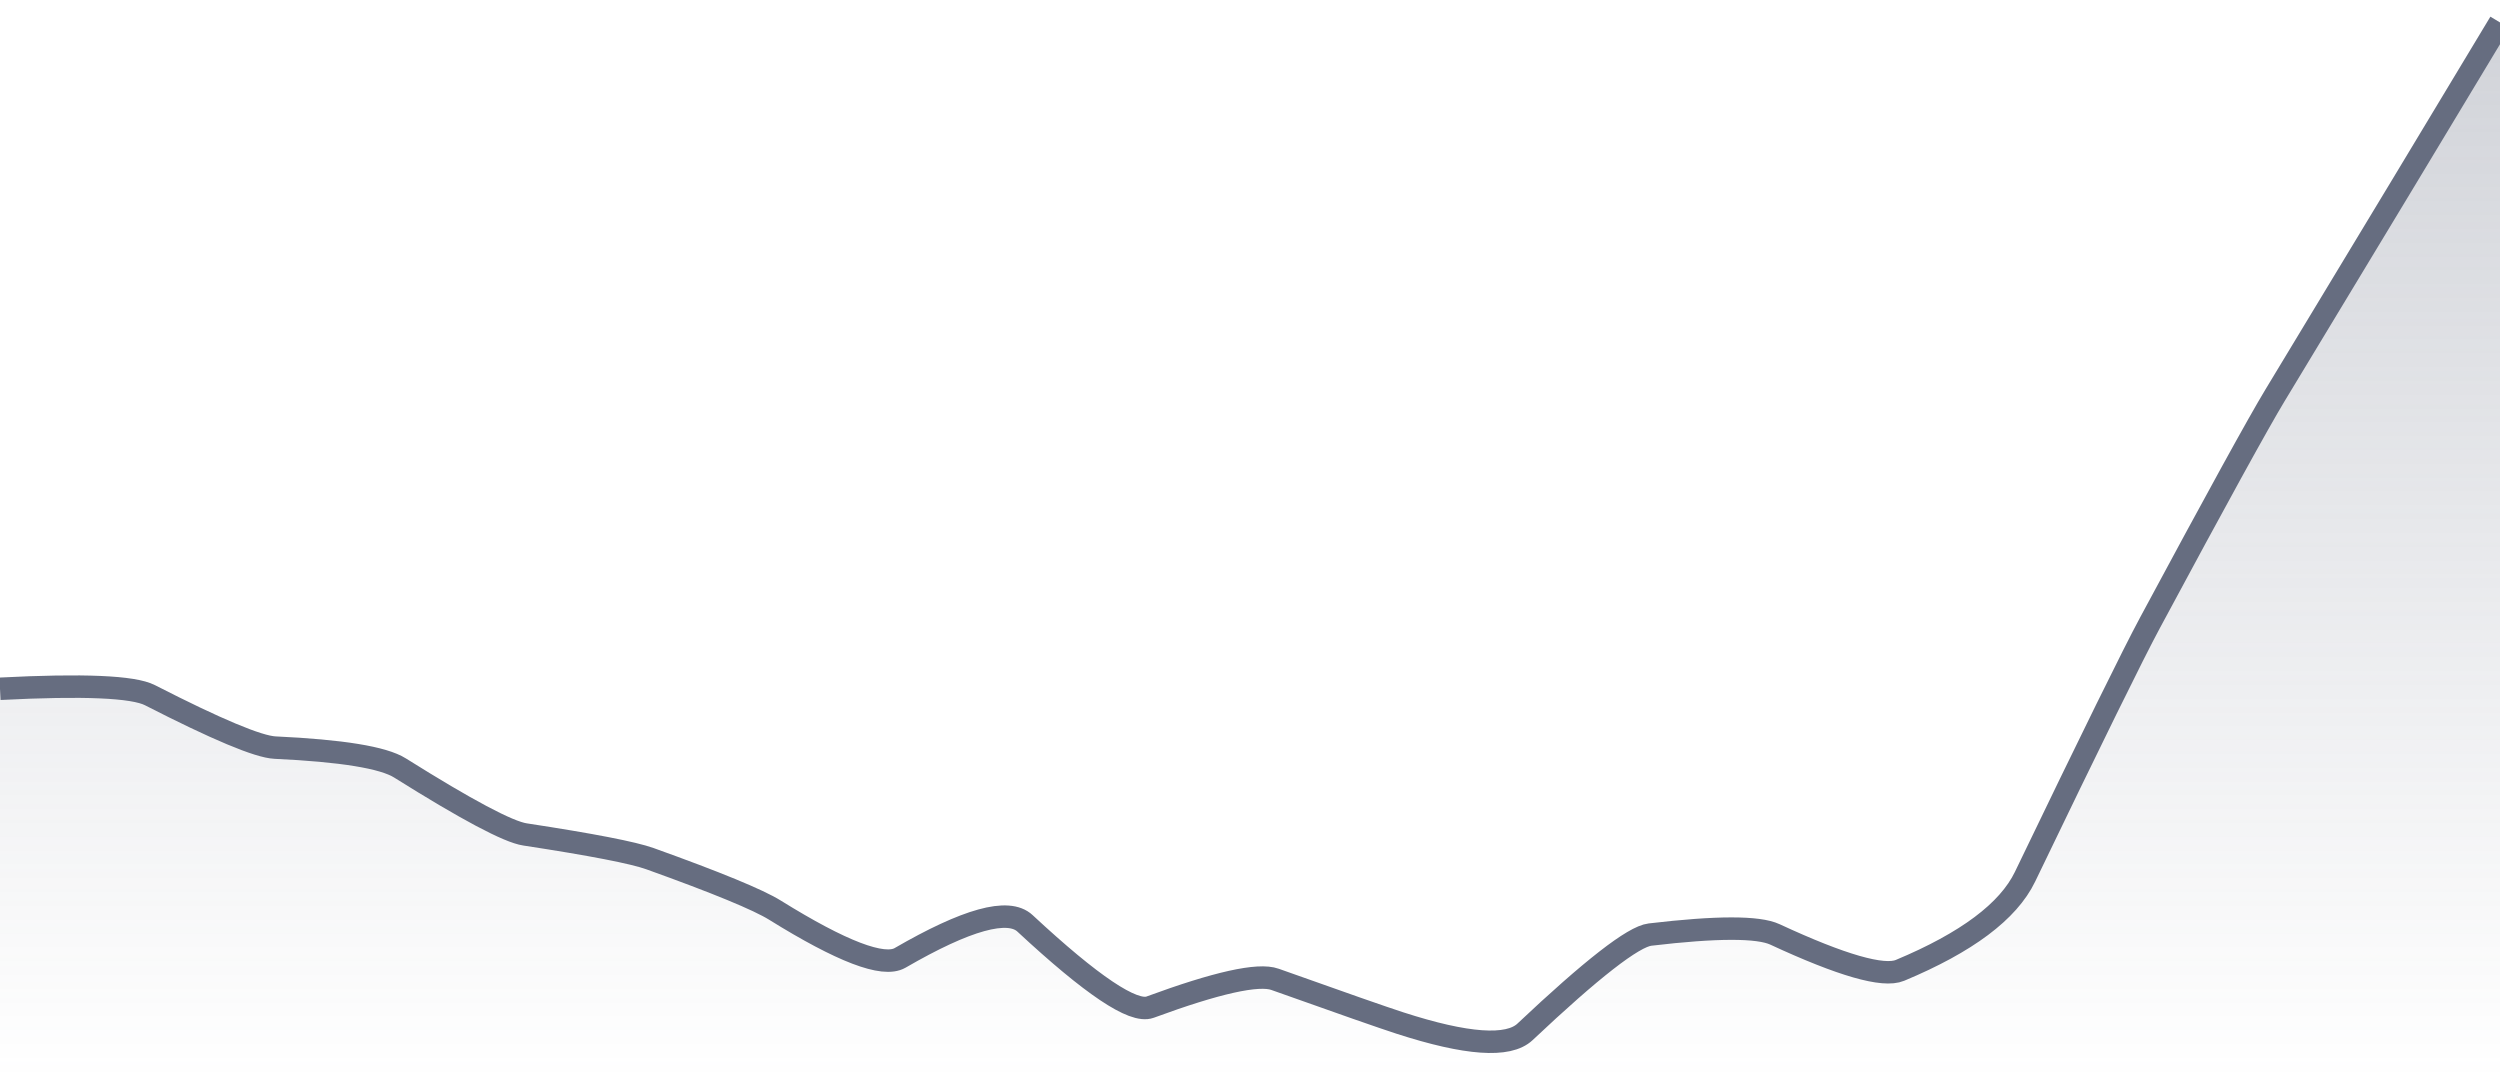 <svg xmlns="http://www.w3.org/2000/svg" viewBox="0 0 167 72" width="167" height="72">
  <defs>
    <linearGradient id="gradient" x1="0" y1="0" x2="0" y2="1">
      <stop offset="0%" stop-color="#666D80" stop-opacity="0.3" />
      <stop offset="100%" stop-color="#666D80" stop-opacity="0" />
    </linearGradient>
  </defs>
  <path d="M 0,46.01 Q 8.35,45.58 10.02,46.44 Q 16.7,49.86 18.37,49.94 Q 25.05,50.25 26.72,51.3 Q 33.4,55.49 35.07,55.74 Q 41.75,56.76 43.42,57.36 Q 50.1,59.76 51.77,60.8 Q 58.45,64.95 60.12,63.99 Q 66.8,60.12 68.47,61.68 Q 75.15,67.89 76.82,67.28 Q 83.5,64.82 85.17,65.42 Q 91.85,67.8 93.52,68.34 Q 100.2,70.5 101.87,68.93 Q 108.55,62.63 110.22,62.43 Q 116.9,61.64 118.57,62.42 Q 125.25,65.52 126.92,64.82 Q 133.6,62.03 135.27,58.57 Q 141.95,44.7 143.62,41.6 Q 150.3,29.17 151.97,26.41 Q 158.65,15.36 160.32,12.59 T 167,1.5 L 167,72 L 0,72 Z" fill="url(#gradient)" />
  <path d="M 0,46.01 Q 8.35,45.58 10.02,46.44 Q 16.7,49.86 18.37,49.94 Q 25.05,50.25 26.72,51.3 Q 33.4,55.49 35.07,55.74 Q 41.75,56.76 43.42,57.36 Q 50.1,59.76 51.77,60.8 Q 58.45,64.95 60.12,63.99 Q 66.8,60.12 68.47,61.68 Q 75.15,67.89 76.82,67.28 Q 83.5,64.82 85.17,65.42 Q 91.85,67.8 93.52,68.34 Q 100.2,70.5 101.87,68.93 Q 108.55,62.63 110.22,62.43 Q 116.9,61.64 118.57,62.42 Q 125.25,65.52 126.92,64.82 Q 133.6,62.03 135.27,58.57 Q 141.95,44.7 143.62,41.6 Q 150.3,29.17 151.97,26.41 Q 158.65,15.36 160.32,12.59 T 167,1.5" fill="none" stroke="#666D80" stroke-width="1.5" />
</svg>